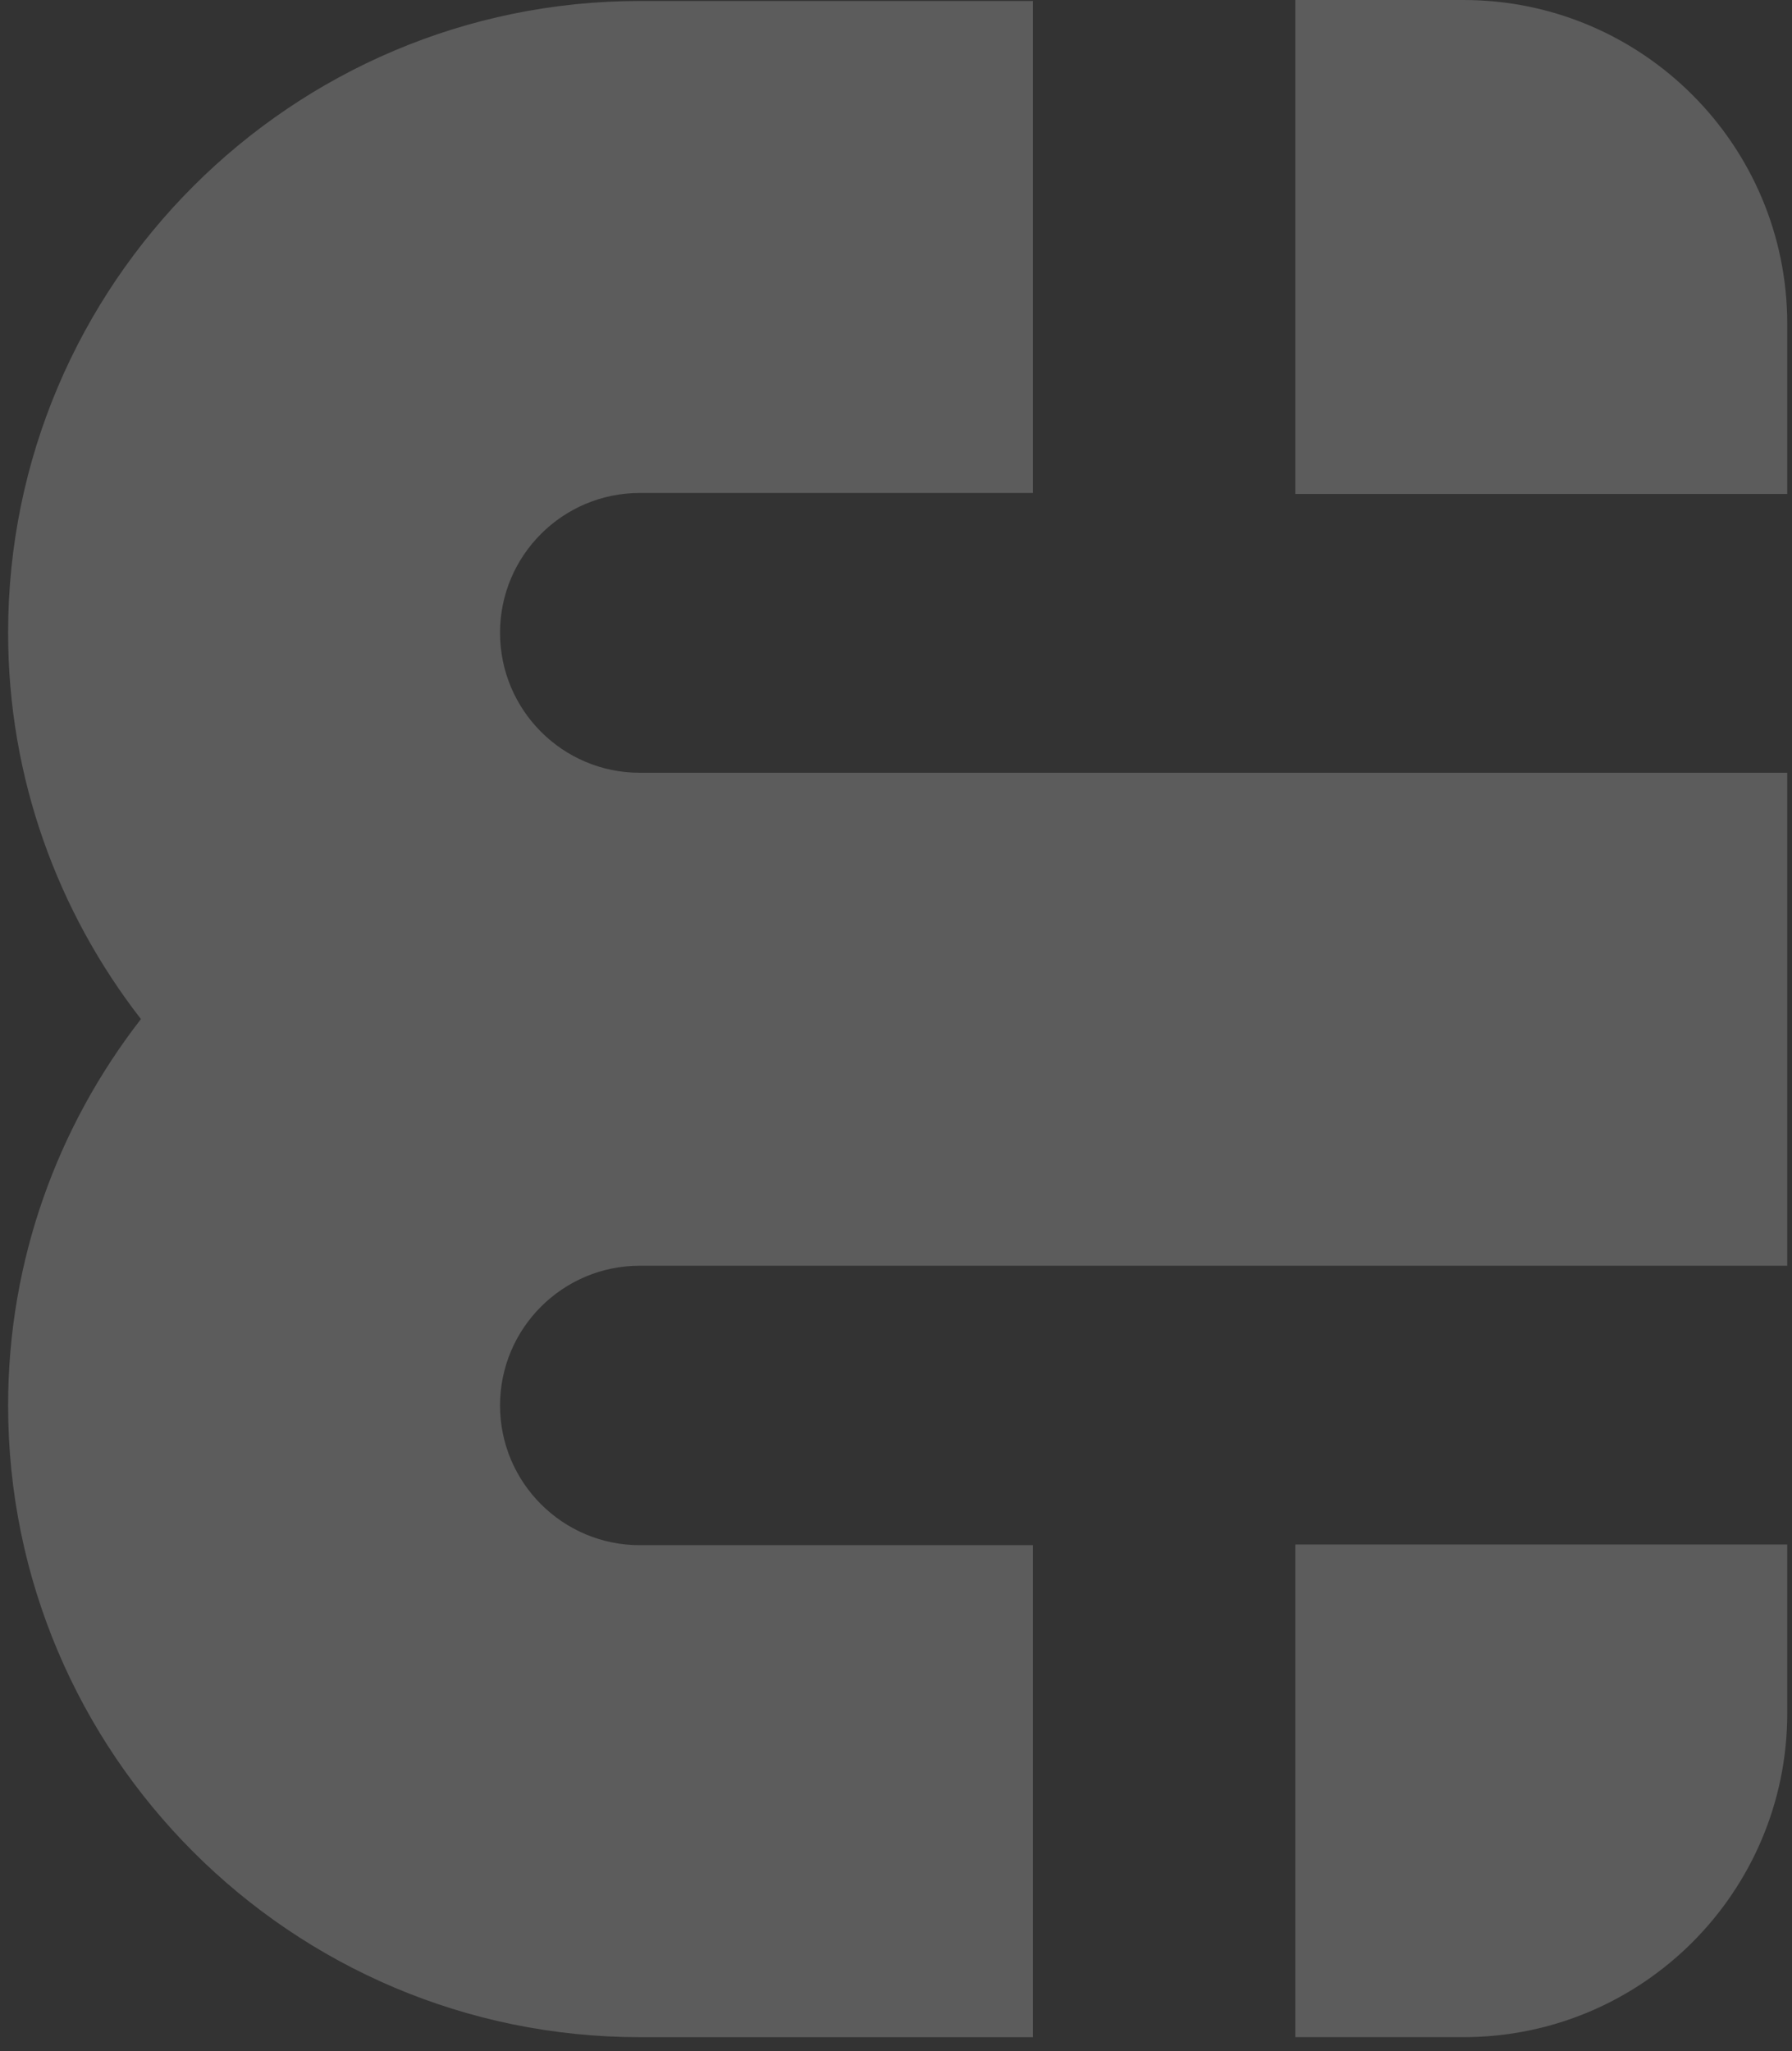 <svg width="83" height="95" viewBox="0 0 83 95" fill="none" xmlns="http://www.w3.org/2000/svg">
<rect x="0" y="0" width="83" height="95" fill="#333333" stroke="none"/>
<g opacity="0.2">
<path d="M0.375 29.302C0.375 13.17 13.499 0.046 29.631 0.046H47.843V22.831H29.631C26.061 22.831 23.16 25.732 23.16 29.302C23.16 32.886 26.061 35.788 29.631 35.788H38.506H50.882H82.78V58.618H50.882H38.506H29.631C26.061 58.618 23.16 61.519 23.16 65.089C23.16 68.659 26.061 71.56 29.631 71.56H47.843V94.345H29.631C13.499 94.345 0.375 81.221 0.375 65.089C0.375 58.345 2.684 52.147 6.527 47.195C2.684 42.243 0.375 36.046 0.375 29.302Z" fill="white"/>
<path d="M59.995 22.876V22.83V0.046V0H67.779C76.063 0 82.78 6.717 82.78 15.002V22.876H59.995Z" fill="white"/>
<path d="M82.78 71.529V79.343C82.78 87.627 76.063 94.344 67.779 94.344H59.995V71.559V71.529H82.78Z" fill="white"/>
</g>
</svg>
